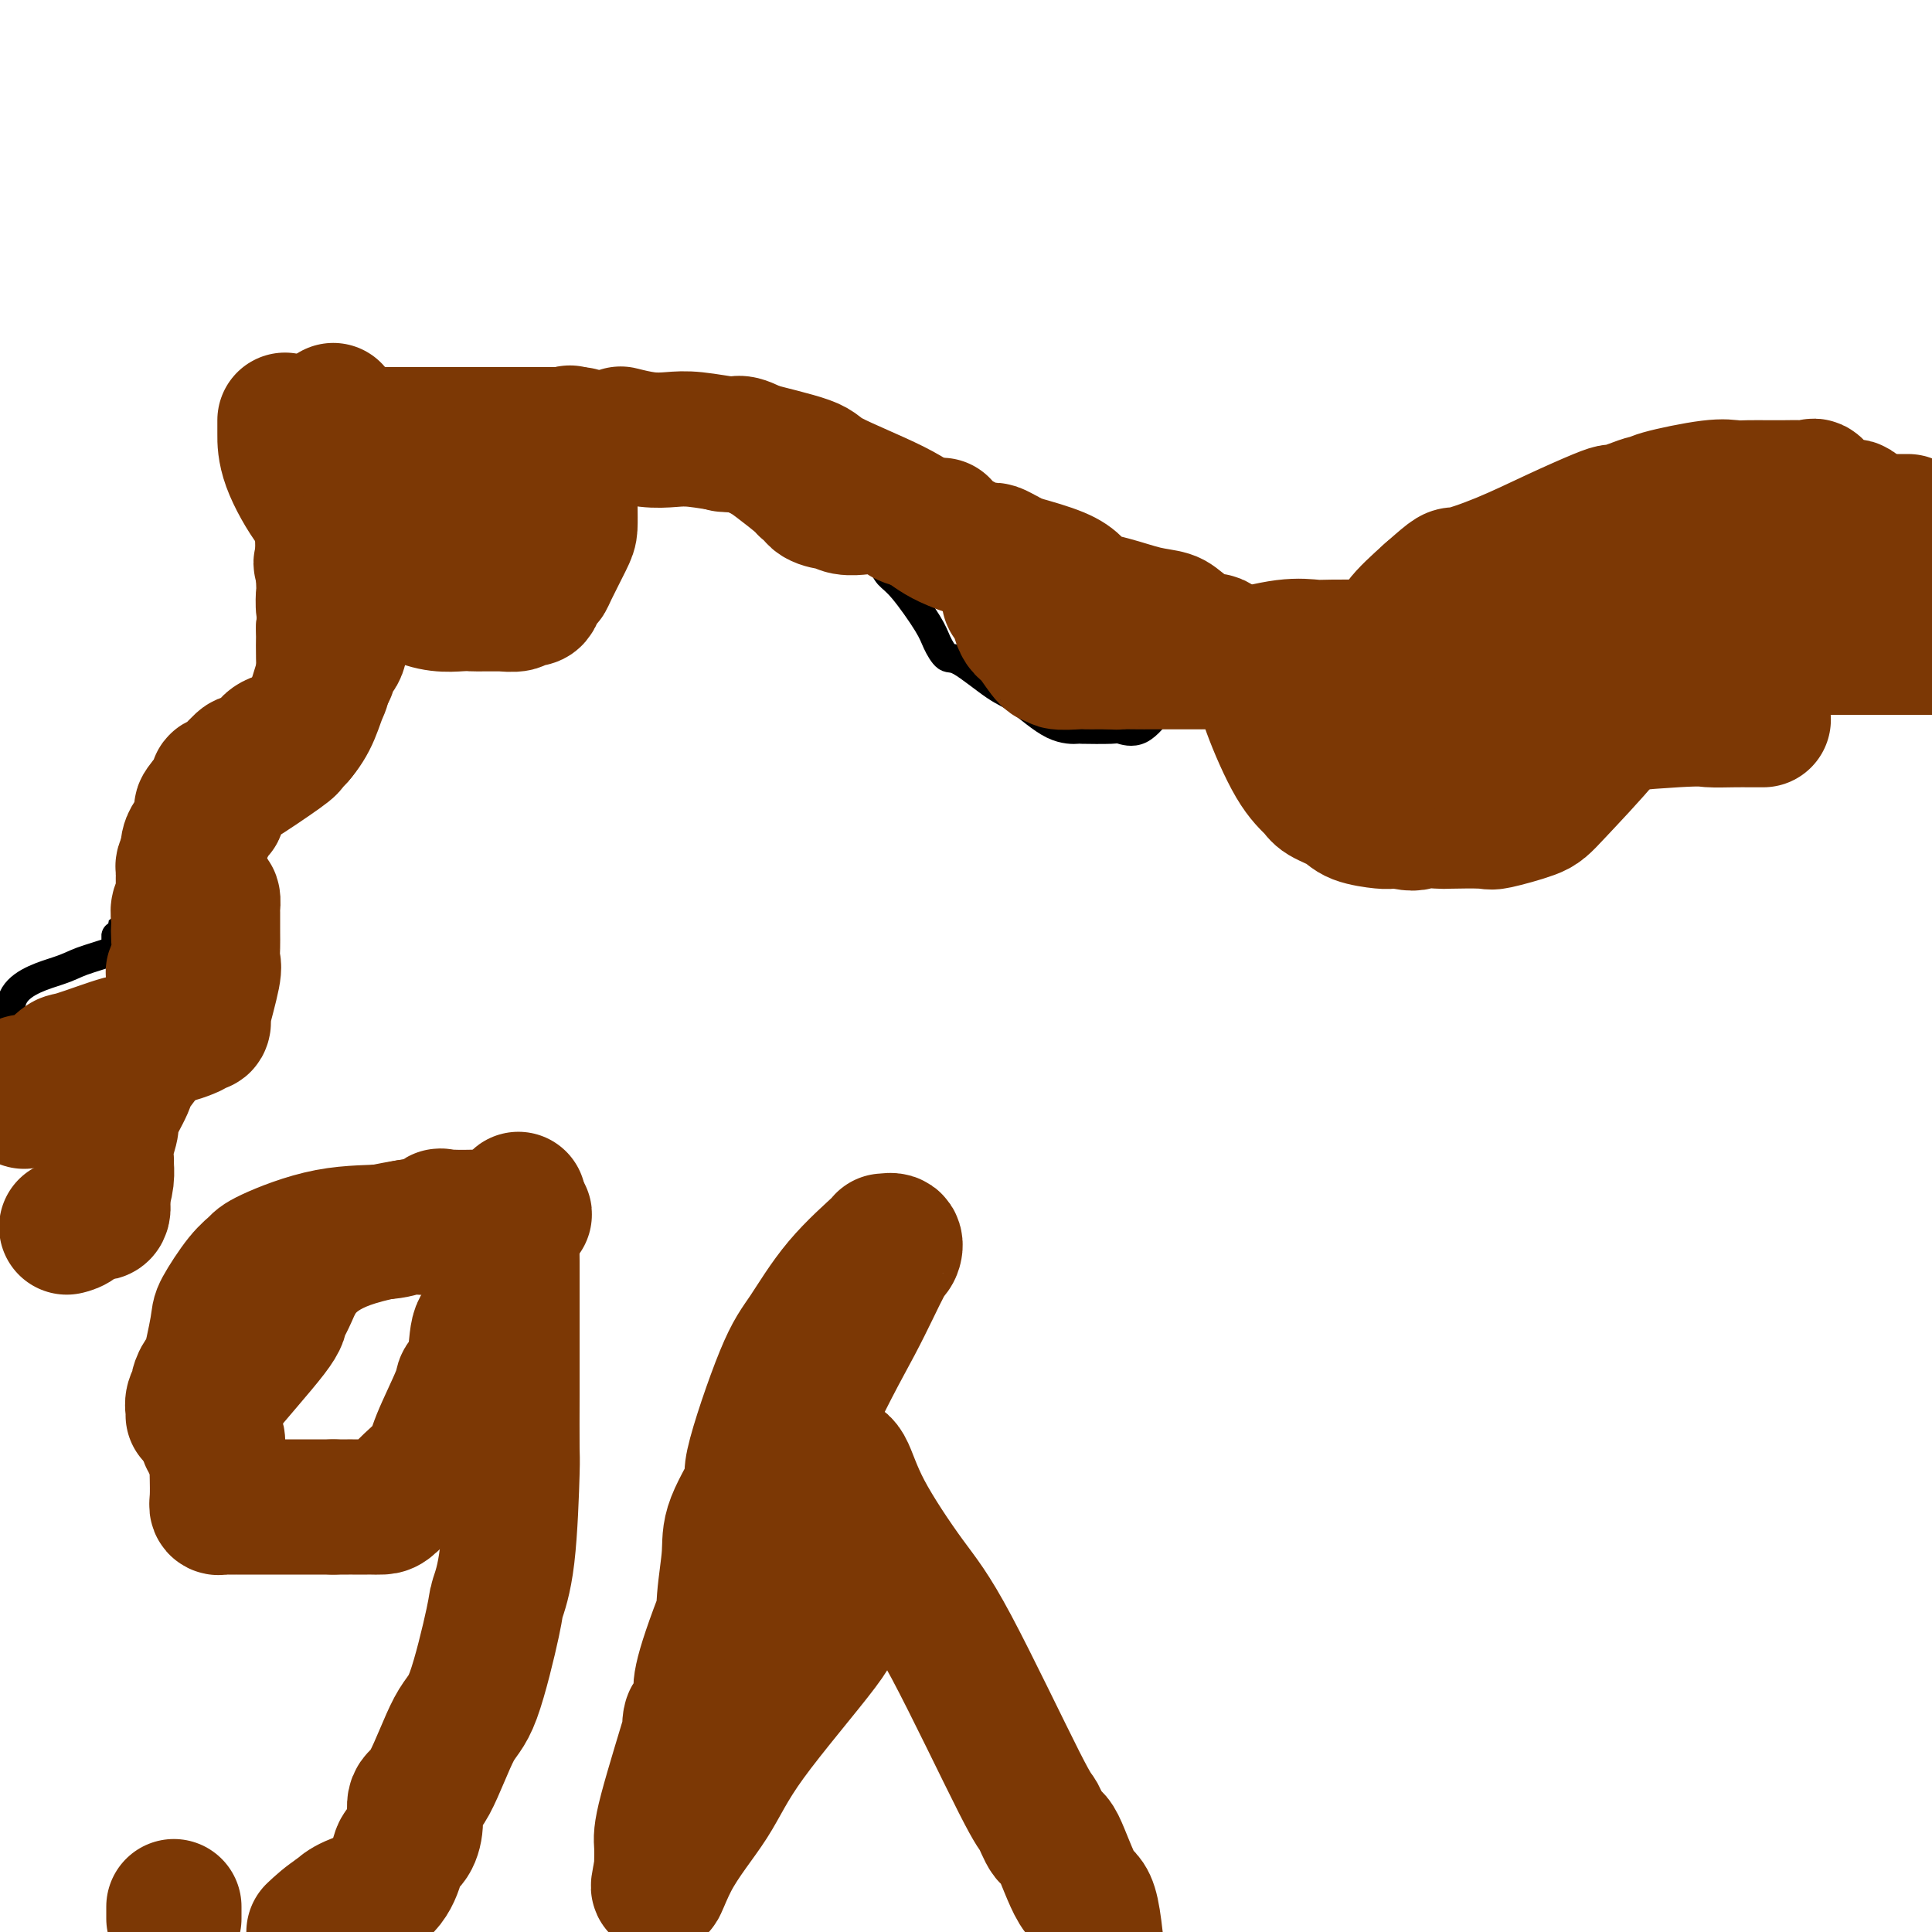 <svg viewBox='0 0 400 400' version='1.1' xmlns='http://www.w3.org/2000/svg' xmlns:xlink='http://www.w3.org/1999/xlink'><g fill='none' stroke='#000000' stroke-width='6' stroke-linecap='round' stroke-linejoin='round'><path d='M3,215c0.245,0.880 0.490,1.760 0,0c-0.490,-1.760 -1.715,-6.160 0,-9c1.715,-2.840 6.368,-4.121 9,-5c2.632,-0.879 3.241,-1.355 5,-2c1.759,-0.645 4.668,-1.459 6,-2c1.332,-0.541 1.088,-0.811 1,-1c-0.088,-0.189 -0.018,-0.299 0,-1c0.018,-0.701 -0.015,-1.992 0,-2c0.015,-0.008 0.078,1.269 1,0c0.922,-1.269 2.704,-5.082 4,-9c1.296,-3.918 2.106,-7.940 5,-13c2.894,-5.060 7.873,-11.157 10,-14c2.127,-2.843 1.402,-2.433 1,-2c-0.402,0.433 -0.482,0.889 3,-3c3.482,-3.889 10.525,-12.121 14,-16c3.475,-3.879 3.380,-3.404 4,-5c0.620,-1.596 1.953,-5.264 5,-10c3.047,-4.736 7.808,-10.540 9,-13c1.192,-2.460 -1.185,-1.574 0,-3c1.185,-1.426 5.933,-5.162 8,-7c2.067,-1.838 1.452,-1.777 2,-2c0.548,-0.223 2.260,-0.730 3,-1c0.740,-0.270 0.507,-0.303 3,-1c2.493,-0.697 7.712,-2.056 12,-3c4.288,-0.944 7.644,-1.472 11,-2'/><path d='M119,89c6.071,-1.093 6.749,-0.324 7,0c0.251,0.324 0.074,0.204 1,0c0.926,-0.204 2.953,-0.493 6,0c3.047,0.493 7.113,1.766 9,3c1.887,1.234 1.596,2.429 2,3c0.404,0.571 1.502,0.519 3,1c1.498,0.481 3.394,1.495 4,2c0.606,0.505 -0.079,0.500 1,1c1.079,0.500 3.921,1.507 6,2c2.079,0.493 3.394,0.474 5,1c1.606,0.526 3.504,1.597 6,3c2.496,1.403 5.590,3.137 7,4c1.410,0.863 1.138,0.853 2,2c0.862,1.147 2.860,3.450 4,5c1.140,1.550 1.422,2.346 2,3c0.578,0.654 1.452,1.165 3,3c1.548,1.835 3.768,4.992 5,7c1.232,2.008 1.474,2.866 2,4c0.526,1.134 1.335,2.542 2,3c0.665,0.458 1.185,-0.035 3,1c1.815,1.035 4.926,3.598 7,5c2.074,1.402 3.113,1.644 5,3c1.887,1.356 4.622,3.826 7,5c2.378,1.174 4.400,1.050 5,1c0.600,-0.050 -0.221,-0.028 1,0c1.221,0.028 4.483,0.061 6,0c1.517,-0.061 1.288,-0.215 2,0c0.712,0.215 2.366,0.800 4,0c1.634,-0.800 3.248,-2.985 4,-4c0.752,-1.015 0.644,-0.862 3,-2c2.356,-1.138 7.178,-3.569 12,-6'/><path d='M255,139c3.746,-1.825 3.612,-0.387 10,-3c6.388,-2.613 19.298,-9.278 29,-14c9.702,-4.722 16.195,-7.503 24,-9c7.805,-1.497 16.923,-1.710 22,-2c5.077,-0.290 6.114,-0.655 9,0c2.886,0.655 7.622,2.332 11,3c3.378,0.668 5.397,0.328 10,1c4.603,0.672 11.791,2.355 16,3c4.209,0.645 5.441,0.250 7,1c1.559,0.750 3.445,2.643 6,4c2.555,1.357 5.777,2.179 9,3'/></g>
<g fill='none' stroke='#7C3805' stroke-width='28' stroke-linecap='round' stroke-linejoin='round'><path d='M5,228c0.090,-1.161 0.181,-2.322 0,-3c-0.181,-0.678 -0.633,-0.873 0,-1c0.633,-0.127 2.350,-0.187 4,-1c1.650,-0.813 3.233,-2.379 4,-3c0.767,-0.621 0.716,-0.296 3,-1c2.284,-0.704 6.901,-2.438 9,-3c2.099,-0.562 1.678,0.047 2,0c0.322,-0.047 1.387,-0.751 2,-1c0.613,-0.249 0.772,-0.042 1,0c0.228,0.042 0.523,-0.080 1,0c0.477,0.080 1.137,0.362 3,0c1.863,-0.362 4.931,-1.370 6,-2c1.069,-0.630 0.141,-0.883 0,-1c-0.141,-0.117 0.506,-0.098 1,0c0.494,0.098 0.836,0.274 1,0c0.164,-0.274 0.149,-0.997 0,-1c-0.149,-0.003 -0.432,0.713 0,-1c0.432,-1.713 1.580,-5.857 2,-8c0.420,-2.143 0.112,-2.285 0,-3c-0.112,-0.715 -0.029,-2.003 0,-3c0.029,-0.997 0.005,-1.704 0,-3c-0.005,-1.296 0.009,-3.183 0,-4c-0.009,-0.817 -0.041,-0.566 0,-1c0.041,-0.434 0.155,-1.553 0,-2c-0.155,-0.447 -0.577,-0.224 -1,0'/><path d='M43,186c-0.239,-4.314 -1.336,-2.600 -2,-2c-0.664,0.600 -0.896,0.085 -1,0c-0.104,-0.085 -0.080,0.259 0,0c0.080,-0.259 0.217,-1.123 0,-2c-0.217,-0.877 -0.787,-1.768 -1,-2c-0.213,-0.232 -0.069,0.196 0,0c0.069,-0.196 0.061,-1.016 0,-2c-0.061,-0.984 -0.177,-2.130 0,-3c0.177,-0.870 0.647,-1.462 1,-2c0.353,-0.538 0.588,-1.021 1,-2c0.412,-0.979 1.000,-2.454 1,-3c0.000,-0.546 -0.588,-0.161 0,-1c0.588,-0.839 2.352,-2.900 3,-4c0.648,-1.100 0.180,-1.240 0,-1c-0.180,0.240 -0.074,0.859 1,0c1.074,-0.859 3.114,-3.195 4,-4c0.886,-0.805 0.617,-0.078 1,0c0.383,0.078 1.419,-0.491 2,-1c0.581,-0.509 0.707,-0.957 1,-1c0.293,-0.043 0.754,0.318 1,0c0.246,-0.318 0.279,-1.314 1,-2c0.721,-0.686 2.130,-1.063 3,-1c0.870,0.063 1.200,0.566 2,0c0.800,-0.566 2.071,-2.200 3,-4c0.929,-1.800 1.517,-3.767 2,-5c0.483,-1.233 0.861,-1.733 1,-3c0.139,-1.267 0.037,-3.303 0,-5c-0.037,-1.697 -0.011,-3.056 0,-4c0.011,-0.944 0.005,-1.472 0,-2'/><path d='M67,130c0.466,-3.634 0.133,-3.220 0,-4c-0.133,-0.780 -0.064,-2.755 0,-3c0.064,-0.245 0.122,1.238 0,-3c-0.122,-4.238 -0.424,-14.198 0,-19c0.424,-4.802 1.576,-4.447 2,-5c0.424,-0.553 0.121,-2.015 0,-4c-0.121,-1.985 -0.061,-4.492 0,-7'/><path d='M118,90c0.000,-0.304 0.000,-0.608 0,0c-0.000,0.608 -0.001,2.126 0,3c0.001,0.874 0.004,1.102 0,3c-0.004,1.898 -0.014,5.464 0,8c0.014,2.536 0.054,4.040 0,5c-0.054,0.960 -0.200,1.374 -1,3c-0.800,1.626 -2.255,4.464 -3,6c-0.745,1.536 -0.781,1.769 -1,2c-0.219,0.231 -0.620,0.458 -1,1c-0.380,0.542 -0.740,1.399 -1,2c-0.260,0.601 -0.421,0.946 -1,1c-0.579,0.054 -1.576,-0.182 -2,0c-0.424,0.182 -0.274,0.781 -1,1c-0.726,0.219 -2.328,0.058 -3,0c-0.672,-0.058 -0.413,-0.013 -1,0c-0.587,0.013 -2.021,-0.005 -3,0c-0.979,0.005 -1.502,0.032 -2,0c-0.498,-0.032 -0.971,-0.124 -3,0c-2.029,0.124 -5.616,0.465 -10,-2c-4.384,-2.465 -9.567,-7.735 -13,-11c-3.433,-3.265 -5.116,-4.524 -7,-7c-1.884,-2.476 -3.969,-6.169 -5,-9c-1.031,-2.831 -1.008,-4.801 -1,-6c0.008,-1.199 0.002,-1.628 0,-2c-0.002,-0.372 -0.001,-0.686 0,-1'/><path d='M129,90c-0.441,-0.111 -0.882,-0.222 0,0c0.882,0.222 3.087,0.777 5,1c1.913,0.223 3.532,0.113 5,0c1.468,-0.113 2.783,-0.231 5,0c2.217,0.231 5.336,0.811 7,1c1.664,0.189 1.871,-0.012 2,0c0.129,0.012 0.178,0.236 3,1c2.822,0.764 8.416,2.068 11,3c2.584,0.932 2.157,1.491 5,3c2.843,1.509 8.957,3.969 13,6c4.043,2.031 6.014,3.632 8,5c1.986,1.368 3.986,2.503 9,4c5.014,1.497 13.041,3.356 17,5c3.959,1.644 3.848,3.072 5,4c1.152,0.928 3.567,1.357 6,2c2.433,0.643 4.885,1.498 7,2c2.115,0.502 3.893,0.649 5,1c1.107,0.351 1.543,0.907 3,2c1.457,1.093 3.935,2.722 5,3c1.065,0.278 0.717,-0.796 2,0c1.283,0.796 4.196,3.463 6,5c1.804,1.537 2.498,1.945 3,3c0.502,1.055 0.813,2.758 2,6c1.187,3.242 3.249,8.024 5,11c1.751,2.976 3.190,4.146 4,5c0.810,0.854 0.990,1.392 2,2c1.010,0.608 2.851,1.287 4,2c1.149,0.713 1.607,1.459 3,2c1.393,0.541 3.721,0.876 5,1c1.279,0.124 1.508,0.035 2,0c0.492,-0.035 1.246,-0.018 2,0'/><path d='M290,170c3.142,0.774 2.997,0.209 4,0c1.003,-0.209 3.154,-0.062 4,0c0.846,0.062 0.386,0.039 2,0c1.614,-0.039 5.300,-0.096 7,0c1.700,0.096 1.413,0.343 3,0c1.587,-0.343 5.047,-1.278 7,-2c1.953,-0.722 2.398,-1.232 5,-4c2.602,-2.768 7.362,-7.793 10,-11c2.638,-3.207 3.155,-4.597 5,-6c1.845,-1.403 5.016,-2.821 6,-4c0.984,-1.179 -0.221,-2.120 1,-3c1.221,-0.880 4.867,-1.698 7,-2c2.133,-0.302 2.752,-0.086 3,0c0.248,0.086 0.124,0.043 0,0'/><path d='M355,137c0.036,0.079 0.073,0.157 1,0c0.927,-0.157 2.746,-0.550 5,-1c2.254,-0.450 4.943,-0.958 7,-1c2.057,-0.042 3.483,0.382 5,0c1.517,-0.382 3.126,-1.570 5,-2c1.874,-0.430 4.013,-0.101 5,0c0.987,0.101 0.822,-0.025 1,0c0.178,0.025 0.697,0.203 1,0c0.303,-0.203 0.388,-0.786 1,-1c0.612,-0.214 1.750,-0.057 3,0c1.250,0.057 2.611,0.015 3,0c0.389,-0.015 -0.194,-0.004 0,0c0.194,0.004 1.164,0.001 2,0c0.836,-0.001 1.539,-0.000 2,0c0.461,0.000 0.680,0.000 1,0c0.320,-0.000 0.740,-0.000 1,0c0.260,0.000 0.360,0.000 1,0c0.640,-0.000 1.820,-0.000 3,0'/><path d='M65,90c0.272,0.000 0.545,0.000 1,0c0.455,0.000 1.093,0.000 1,0c-0.093,0.000 -0.918,0.000 0,0c0.918,0.000 3.578,0.000 5,0c1.422,0.000 1.607,0.000 2,0c0.393,0.000 0.994,0.000 2,0c1.006,0.000 2.417,0.000 3,0c0.583,0.000 0.337,0.000 1,0c0.663,0.000 2.233,0.000 3,0c0.767,-0.000 0.729,0.000 1,0c0.271,0.000 0.851,0.000 1,0c0.149,0.000 -0.132,0.000 0,0c0.132,0.000 0.678,0.000 1,0c0.322,0.000 0.419,0.000 1,0c0.581,0.000 1.647,0.000 2,0c0.353,0.000 -0.006,0.000 0,0c0.006,0.000 0.379,0.000 1,0c0.621,0.000 1.491,0.000 2,0c0.509,0.000 0.657,0.000 1,0c0.343,0.000 0.883,0.000 1,0c0.117,0.000 -0.187,0.000 0,0c0.187,0.000 0.865,0.000 2,0c1.135,0.000 2.727,0.000 4,0c1.273,0.000 2.227,0.000 3,0c0.773,0.000 1.364,0.000 2,0c0.636,0.000 1.318,0.000 2,0'/><path d='M107,90c6.684,0.000 2.392,0.000 1,0c-1.392,-0.000 0.114,-0.000 1,0c0.886,0.000 1.151,0.000 2,0c0.849,-0.000 2.283,-0.000 3,0c0.717,0.000 0.716,0.000 1,0c0.284,-0.000 0.854,-0.000 1,0c0.146,0.000 -0.131,0.000 0,0c0.131,-0.000 0.669,-0.000 1,0c0.331,0.000 0.454,0.000 1,0c0.546,-0.000 1.516,-0.001 2,0c0.484,0.001 0.483,0.003 0,0c-0.483,-0.003 -1.447,-0.011 -2,0c-0.553,0.011 -0.696,0.040 -1,0c-0.304,-0.040 -0.769,-0.148 -1,0c-0.231,0.148 -0.230,0.552 -1,1c-0.770,0.448 -2.313,0.940 -3,1c-0.687,0.060 -0.518,-0.311 -1,0c-0.482,0.311 -1.615,1.303 -3,2c-1.385,0.697 -3.023,1.100 -9,4c-5.977,2.900 -16.294,8.298 -21,11c-4.706,2.702 -3.801,2.709 -4,3c-0.199,0.291 -1.503,0.866 -2,1c-0.497,0.134 -0.189,-0.174 0,0c0.189,0.174 0.257,0.830 0,1c-0.257,0.170 -0.838,-0.147 -1,0c-0.162,0.147 0.097,0.756 0,1c-0.097,0.244 -0.548,0.122 -1,0'/><path d='M70,115c-7.489,3.648 -1.213,0.270 2,-1c3.213,-1.270 3.362,-0.430 4,0c0.638,0.430 1.766,0.452 3,0c1.234,-0.452 2.573,-1.378 4,-2c1.427,-0.622 2.943,-0.941 4,-1c1.057,-0.059 1.655,0.142 3,0c1.345,-0.142 3.435,-0.625 5,-1c1.565,-0.375 2.603,-0.640 4,-1c1.397,-0.360 3.153,-0.814 4,-1c0.847,-0.186 0.785,-0.102 1,0c0.215,0.102 0.707,0.224 1,0c0.293,-0.224 0.388,-0.792 0,-1c-0.388,-0.208 -1.257,-0.056 -2,0c-0.743,0.056 -1.359,0.017 -2,0c-0.641,-0.017 -1.306,-0.012 -3,0c-1.694,0.012 -4.415,0.029 -6,0c-1.585,-0.029 -2.032,-0.106 -3,0c-0.968,0.106 -2.456,0.396 -4,1c-1.544,0.604 -3.143,1.522 -4,2c-0.857,0.478 -0.973,0.515 -1,1c-0.027,0.485 0.034,1.419 0,2c-0.034,0.581 -0.163,0.810 0,1c0.163,0.190 0.618,0.340 0,1c-0.618,0.660 -2.309,1.830 -4,3'/><path d='M76,118c-1.287,2.344 -0.003,3.203 0,4c0.003,0.797 -1.274,1.531 -2,2c-0.726,0.469 -0.900,0.671 -1,1c-0.100,0.329 -0.126,0.783 0,1c0.126,0.217 0.402,0.195 0,1c-0.402,0.805 -1.483,2.435 -2,4c-0.517,1.565 -0.469,3.063 -1,4c-0.531,0.937 -1.641,1.313 -2,2c-0.359,0.687 0.033,1.687 0,2c-0.033,0.313 -0.491,-0.059 -1,1c-0.509,1.059 -1.068,3.551 -2,6c-0.932,2.449 -2.236,4.856 -3,6c-0.764,1.144 -0.989,1.026 -1,1c-0.011,-0.026 0.190,0.039 0,0c-0.190,-0.039 -0.772,-0.181 -1,0c-0.228,0.181 -0.103,0.687 0,1c0.103,0.313 0.185,0.433 -2,2c-2.185,1.567 -6.637,4.582 -9,6c-2.363,1.418 -2.636,1.239 -3,2c-0.364,0.761 -0.817,2.461 -1,3c-0.183,0.539 -0.096,-0.082 0,0c0.096,0.082 0.201,0.867 0,1c-0.201,0.133 -0.708,-0.387 -1,0c-0.292,0.387 -0.369,1.682 -1,3c-0.631,1.318 -1.815,2.659 -3,4'/><path d='M40,175c-1.094,2.341 -0.829,2.693 -1,3c-0.171,0.307 -0.777,0.568 -1,1c-0.223,0.432 -0.064,1.036 0,1c0.064,-0.036 0.031,-0.711 0,0c-0.031,0.711 -0.061,2.810 0,4c0.061,1.190 0.212,1.472 0,2c-0.212,0.528 -0.788,1.302 -1,2c-0.212,0.698 -0.060,1.319 0,2c0.060,0.681 0.030,1.424 0,2c-0.030,0.576 -0.059,0.987 0,2c0.059,1.013 0.206,2.627 0,4c-0.206,1.373 -0.767,2.503 -1,3c-0.233,0.497 -0.140,0.361 0,1c0.140,0.639 0.328,2.054 0,4c-0.328,1.946 -1.171,4.424 -1,5c0.171,0.576 1.357,-0.749 0,1c-1.357,1.749 -5.257,6.572 -7,9c-1.743,2.428 -1.329,2.462 -2,4c-0.671,1.538 -2.429,4.582 -3,6c-0.571,1.418 0.044,1.211 0,2c-0.044,0.789 -0.747,2.573 -1,4c-0.253,1.427 -0.058,2.496 0,3c0.058,0.504 -0.023,0.443 0,1c0.023,0.557 0.149,1.730 0,3c-0.149,1.270 -0.575,2.635 -1,4'/><path d='M21,248c-0.352,2.727 -0.231,1.046 0,1c0.231,-0.046 0.573,1.543 0,2c-0.573,0.457 -2.061,-0.218 -3,0c-0.939,0.218 -1.330,1.328 -2,2c-0.670,0.672 -1.620,0.906 -2,1c-0.380,0.094 -0.190,0.047 0,0'/><path d='M150,92c0.726,0.052 1.452,0.105 2,0c0.548,-0.105 0.916,-0.367 2,0c1.084,0.367 2.882,1.365 4,2c1.118,0.635 1.554,0.909 3,2c1.446,1.091 3.901,3.000 5,4c1.099,1.000 0.843,1.090 1,1c0.157,-0.090 0.726,-0.360 1,0c0.274,0.360 0.254,1.350 1,2c0.746,0.650 2.257,0.959 3,1c0.743,0.041 0.717,-0.187 1,0c0.283,0.187 0.876,0.789 2,1c1.124,0.211 2.778,0.031 3,0c0.222,-0.031 -0.988,0.086 0,0c0.988,-0.086 4.174,-0.376 6,0c1.826,0.376 2.292,1.419 3,2c0.708,0.581 1.657,0.699 3,1c1.343,0.301 3.081,0.783 4,1c0.919,0.217 1.020,0.167 1,0c-0.020,-0.167 -0.159,-0.452 0,0c0.159,0.452 0.617,1.642 1,2c0.383,0.358 0.693,-0.115 1,0c0.307,0.115 0.613,0.818 1,1c0.387,0.182 0.856,-0.157 1,0c0.144,0.157 -0.038,0.812 0,1c0.038,0.188 0.297,-0.089 1,0c0.703,0.089 1.852,0.545 3,1'/><path d='M203,114c3.114,1.388 1.398,0.360 1,0c-0.398,-0.360 0.520,-0.050 1,0c0.480,0.050 0.521,-0.160 1,0c0.479,0.160 1.396,0.691 2,1c0.604,0.309 0.894,0.396 1,1c0.106,0.604 0.029,1.723 0,2c-0.029,0.277 -0.008,-0.290 0,0c0.008,0.290 0.005,1.438 0,2c-0.005,0.562 -0.012,0.538 0,1c0.012,0.462 0.044,1.409 0,2c-0.044,0.591 -0.165,0.827 0,1c0.165,0.173 0.615,0.282 1,1c0.385,0.718 0.706,2.045 1,3c0.294,0.955 0.561,1.538 1,2c0.439,0.462 1.051,0.802 2,2c0.949,1.198 2.237,3.253 3,4c0.763,0.747 1.003,0.186 1,0c-0.003,-0.186 -0.247,0.003 0,0c0.247,-0.003 0.986,-0.197 1,0c0.014,0.197 -0.695,0.785 0,1c0.695,0.215 2.795,0.058 4,0c1.205,-0.058 1.517,-0.016 2,0c0.483,0.016 1.138,0.004 2,0c0.862,-0.004 1.931,-0.002 3,0'/><path d='M230,137c2.234,0.155 1.320,0.041 2,0c0.680,-0.041 2.953,-0.011 4,0c1.047,0.011 0.866,0.003 1,0c0.134,-0.003 0.582,-0.001 1,0c0.418,0.001 0.807,0.000 2,0c1.193,-0.000 3.192,-0.000 4,0c0.808,0.000 0.427,-0.000 1,0c0.573,0.000 2.100,0.001 3,0c0.900,-0.001 1.173,-0.002 1,0c-0.173,0.002 -0.792,0.007 0,0c0.792,-0.007 2.996,-0.026 4,0c1.004,0.026 0.808,0.098 1,0c0.192,-0.098 0.771,-0.366 3,-1c2.229,-0.634 6.109,-1.634 9,-2c2.891,-0.366 4.795,-0.098 6,0c1.205,0.098 1.712,0.026 4,0c2.288,-0.026 6.358,-0.007 9,0c2.642,0.007 3.855,0.002 5,0c1.145,-0.002 2.223,-0.001 5,0c2.777,0.001 7.255,0.000 10,0c2.745,-0.000 3.759,-0.000 5,0c1.241,0.000 2.711,0.000 5,0c2.289,-0.000 5.398,-0.000 8,0c2.602,0.000 4.697,0.000 9,0c4.303,-0.000 10.812,-0.000 14,0c3.188,0.000 3.054,0.000 4,0c0.946,-0.000 2.973,-0.000 5,0'/><path d='M355,134c21.384,-0.464 12.345,-0.124 10,0c-2.345,0.124 2.003,0.033 4,0c1.997,-0.033 1.644,-0.009 5,0c3.356,0.009 10.421,0.002 14,0c3.579,-0.002 3.671,-0.001 4,0c0.329,0.001 0.896,0.000 2,0c1.104,-0.000 2.744,-0.000 4,0c1.256,0.000 2.128,0.000 3,0'/><path d='M395,108c0.057,-0.000 0.114,-0.000 0,0c-0.114,0.000 -0.400,0.000 -1,0c-0.600,-0.000 -1.515,-0.001 -2,0c-0.485,0.001 -0.541,0.003 -2,0c-1.459,-0.003 -4.320,-0.013 -7,0c-2.680,0.013 -5.178,0.048 -7,0c-1.822,-0.048 -2.967,-0.181 -5,0c-2.033,0.181 -4.955,0.674 -7,1c-2.045,0.326 -3.215,0.483 -4,1c-0.785,0.517 -1.187,1.394 -2,2c-0.813,0.606 -2.039,0.940 -2,1c0.039,0.060 1.343,-0.153 0,0c-1.343,0.153 -5.332,0.672 -9,1c-3.668,0.328 -7.014,0.466 -9,1c-1.986,0.534 -2.612,1.463 -5,2c-2.388,0.537 -6.538,0.683 -8,1c-1.462,0.317 -0.236,0.807 0,1c0.236,0.193 -0.519,0.090 -1,0c-0.481,-0.090 -0.689,-0.168 -1,0c-0.311,0.168 -0.727,0.581 -1,1c-0.273,0.419 -0.404,0.844 -2,2c-1.596,1.156 -4.655,3.043 -6,4c-1.345,0.957 -0.974,0.986 -1,1c-0.026,0.014 -0.449,0.015 -1,0c-0.551,-0.015 -1.229,-0.047 -1,0c0.229,0.047 1.365,0.173 0,1c-1.365,0.827 -5.232,2.356 -8,4c-2.768,1.644 -4.438,3.404 -5,4c-0.562,0.596 -0.018,0.027 0,0c0.018,-0.027 -0.491,0.486 -1,1'/><path d='M297,137c-6.140,4.768 -7.489,7.186 -8,8c-0.511,0.814 -0.183,0.022 0,0c0.183,-0.022 0.220,0.726 0,1c-0.220,0.274 -0.696,0.073 -1,0c-0.304,-0.073 -0.435,-0.020 -1,0c-0.565,0.020 -1.563,0.006 -2,0c-0.437,-0.006 -0.311,-0.003 -1,0c-0.689,0.003 -2.192,0.008 -3,0c-0.808,-0.008 -0.921,-0.027 -1,0c-0.079,0.027 -0.123,0.101 0,0c0.123,-0.101 0.412,-0.376 -1,0c-1.412,0.376 -4.526,1.405 -7,2c-2.474,0.595 -4.306,0.756 -5,1c-0.694,0.244 -0.248,0.569 0,0c0.248,-0.569 0.298,-2.034 0,-3c-0.298,-0.966 -0.946,-1.432 0,-2c0.946,-0.568 3.484,-1.237 5,-2c1.516,-0.763 2.010,-1.621 3,-2c0.990,-0.379 2.475,-0.280 4,-1c1.525,-0.720 3.091,-2.259 4,-3c0.909,-0.741 1.161,-0.683 2,-1c0.839,-0.317 2.264,-1.008 3,-2c0.736,-0.992 0.782,-2.283 2,-4c1.218,-1.717 3.609,-3.858 6,-6'/><path d='M296,123c5.442,-4.811 4.547,-3.839 6,-4c1.453,-0.161 5.252,-1.454 9,-3c3.748,-1.546 7.444,-3.345 11,-5c3.556,-1.655 6.973,-3.165 9,-4c2.027,-0.835 2.663,-0.994 3,-1c0.337,-0.006 0.376,0.140 1,0c0.624,-0.140 1.832,-0.567 3,-1c1.168,-0.433 2.294,-0.872 3,-1c0.706,-0.128 0.992,0.057 1,0c0.008,-0.057 -0.262,-0.355 2,-1c2.262,-0.645 7.055,-1.637 10,-2c2.945,-0.363 4.042,-0.098 5,0c0.958,0.098 1.777,0.027 3,0c1.223,-0.027 2.851,-0.010 4,0c1.149,0.010 1.819,0.014 3,0c1.181,-0.014 2.875,-0.047 4,0c1.125,0.047 1.683,0.175 2,0c0.317,-0.175 0.393,-0.651 1,0c0.607,0.651 1.744,2.431 2,3c0.256,0.569 -0.369,-0.072 0,0c0.369,0.072 1.731,0.856 3,1c1.269,0.144 2.443,-0.353 3,0c0.557,0.353 0.496,1.557 1,2c0.504,0.443 1.573,0.127 2,0c0.427,-0.127 0.214,-0.063 0,0'/><path d='M301,154c0.283,-0.018 0.566,-0.037 1,0c0.434,0.037 1.020,0.129 2,0c0.980,-0.129 2.355,-0.479 5,-1c2.645,-0.521 6.560,-1.211 14,-2c7.440,-0.789 18.407,-1.675 24,-2c5.593,-0.325 5.813,-0.087 7,0c1.187,0.087 3.340,0.023 5,0c1.660,-0.023 2.826,-0.006 4,0c1.174,0.006 2.354,0.002 2,0c-0.354,-0.002 -2.244,-0.000 -3,0c-0.756,0.000 -0.378,0.000 0,0'/><path d='M40,293c0.032,-0.254 0.064,-0.508 0,-1c-0.064,-0.492 -0.226,-1.224 0,-2c0.226,-0.776 0.838,-1.598 1,-2c0.162,-0.402 -0.128,-0.383 0,-1c0.128,-0.617 0.673,-1.870 1,-2c0.327,-0.130 0.434,0.862 1,-1c0.566,-1.862 1.590,-6.580 2,-9c0.410,-2.420 0.207,-2.544 1,-4c0.793,-1.456 2.582,-4.245 4,-6c1.418,-1.755 2.463,-2.474 3,-3c0.537,-0.526 0.564,-0.857 3,-2c2.436,-1.143 7.279,-3.098 12,-4c4.721,-0.902 9.318,-0.749 12,-1c2.682,-0.251 3.447,-0.904 5,-1c1.553,-0.096 3.894,0.367 5,0c1.106,-0.367 0.977,-1.562 1,-2c0.023,-0.438 0.197,-0.117 2,0c1.803,0.117 5.236,0.031 7,0c1.764,-0.031 1.860,-0.008 3,0c1.140,0.008 3.326,0.002 4,0c0.674,-0.002 -0.163,-0.001 -1,0'/><path d='M106,252c6.678,-1.200 -1.627,-0.199 -3,0c-1.373,0.199 4.184,-0.402 -1,0c-5.184,0.402 -21.111,1.808 -30,5c-8.889,3.192 -10.740,8.171 -12,11c-1.260,2.829 -1.928,3.507 -2,4c-0.072,0.493 0.454,0.800 -2,4c-2.454,3.200 -7.887,9.291 -10,12c-2.113,2.709 -0.906,2.036 -1,2c-0.094,-0.036 -1.489,0.567 -2,1c-0.511,0.433 -0.137,0.697 0,1c0.137,0.303 0.036,0.645 0,1c-0.036,0.355 -0.007,0.722 0,1c0.007,0.278 -0.008,0.466 0,1c0.008,0.534 0.041,1.413 0,2c-0.041,0.587 -0.154,0.882 0,1c0.154,0.118 0.577,0.059 1,0'/><path d='M44,298c0.381,0.813 0.833,-0.654 1,0c0.167,0.654 0.048,3.429 0,5c-0.048,1.571 -0.026,1.938 0,3c0.026,1.062 0.054,2.821 0,4c-0.054,1.179 -0.191,1.780 0,2c0.191,0.220 0.709,0.059 1,0c0.291,-0.059 0.356,-0.016 1,0c0.644,0.016 1.866,0.004 2,0c0.134,-0.004 -0.819,-0.001 0,0c0.819,0.001 3.411,0.000 5,0c1.589,-0.000 2.174,-0.000 3,0c0.826,0.000 1.891,0.000 3,0c1.109,-0.000 2.260,-0.000 3,0c0.740,0.000 1.069,0.000 2,0c0.931,-0.000 2.466,-0.000 4,0'/><path d='M69,312c4.069,0.000 3.240,0.000 3,0c-0.240,-0.000 0.108,-0.001 1,0c0.892,0.001 2.327,0.002 3,0c0.673,-0.002 0.583,-0.009 1,0c0.417,0.009 1.341,0.034 2,0c0.659,-0.034 1.053,-0.128 2,-1c0.947,-0.872 2.448,-2.523 4,-4c1.552,-1.477 3.155,-2.779 4,-4c0.845,-1.221 0.933,-2.363 2,-5c1.067,-2.637 3.115,-6.771 4,-9c0.885,-2.229 0.609,-2.552 1,-3c0.391,-0.448 1.448,-1.021 2,-3c0.552,-1.979 0.597,-5.365 1,-7c0.403,-1.635 1.164,-1.520 2,-4c0.836,-2.480 1.748,-7.556 2,-10c0.252,-2.444 -0.156,-2.257 0,-3c0.156,-0.743 0.877,-2.416 1,-3c0.123,-0.584 -0.351,-0.080 0,-1c0.351,-0.920 1.529,-3.263 2,-4c0.471,-0.737 0.236,0.131 0,1'/><path d='M106,252c2.630,-7.667 0.705,-1.335 0,1c-0.705,2.335 -0.189,0.671 0,1c0.189,0.329 0.051,2.650 0,4c-0.051,1.350 -0.014,1.729 0,2c0.014,0.271 0.004,0.435 0,1c-0.004,0.565 -0.001,1.533 0,2c0.001,0.467 0.000,0.433 0,2c-0.000,1.567 -0.000,4.734 0,6c0.000,1.266 0.000,0.631 0,1c-0.000,0.369 -0.000,1.743 0,4c0.000,2.257 0.001,5.396 0,7c-0.001,1.604 -0.002,1.672 0,2c0.002,0.328 0.007,0.914 0,4c-0.007,3.086 -0.027,8.670 0,11c0.027,2.330 0.100,1.405 0,5c-0.100,3.595 -0.374,11.711 -1,17c-0.626,5.289 -1.605,7.753 -2,9c-0.395,1.247 -0.204,1.277 -1,5c-0.796,3.723 -2.577,11.139 -4,15c-1.423,3.861 -2.488,4.169 -4,7c-1.512,2.831 -3.470,8.186 -5,11c-1.530,2.814 -2.633,3.087 -3,4c-0.367,0.913 0.001,2.467 0,4c-0.001,1.533 -0.370,3.044 -1,4c-0.630,0.956 -1.520,1.359 -2,2c-0.480,0.641 -0.551,1.522 -1,3c-0.449,1.478 -1.275,3.552 -3,5c-1.725,1.448 -4.350,2.271 -6,3c-1.650,0.729 -2.325,1.365 -3,2'/><path d='M70,396c-2.333,1.500 -3.667,2.750 -5,4'/><path d='M36,395c0.000,-0.222 0.000,-0.444 0,0c0.000,0.444 0.000,1.556 0,2c0.000,0.444 0.000,0.222 0,0'/><path d='M150,339c-0.118,-2.509 -0.237,-5.017 0,-8c0.237,-2.983 0.828,-6.440 1,-9c0.172,-2.560 -0.077,-4.224 1,-7c1.077,-2.776 3.480,-6.665 4,-8c0.520,-1.335 -0.844,-0.117 0,-4c0.844,-3.883 3.895,-12.868 6,-18c2.105,-5.132 3.265,-6.410 5,-9c1.735,-2.590 4.045,-6.491 7,-10c2.955,-3.509 6.554,-6.626 8,-8c1.446,-1.374 0.740,-1.005 1,-1c0.260,0.005 1.486,-0.354 2,0c0.514,0.354 0.316,1.421 0,2c-0.316,0.579 -0.751,0.669 -2,3c-1.249,2.331 -3.312,6.902 -6,12c-2.688,5.098 -6.002,10.723 -12,24c-5.998,13.277 -14.680,34.205 -18,44c-3.320,9.795 -1.277,8.455 -1,9c0.277,0.545 -1.212,2.975 -2,4c-0.788,1.025 -0.877,0.646 -1,1c-0.123,0.354 -0.282,1.440 0,1c0.282,-0.440 1.004,-2.405 0,1c-1.004,3.405 -3.733,12.181 -5,17c-1.267,4.819 -1.072,5.682 -1,7c0.072,1.318 0.021,3.091 0,4c-0.021,0.909 -0.010,0.955 0,1'/><path d='M137,387c-1.511,7.102 -0.290,2.356 2,-2c2.290,-4.356 5.647,-8.322 8,-12c2.353,-3.678 3.702,-7.068 8,-13c4.298,-5.932 11.544,-14.407 15,-19c3.456,-4.593 3.122,-5.304 3,-7c-0.122,-1.696 -0.033,-4.377 0,-7c0.033,-2.623 0.009,-5.189 0,-7c-0.009,-1.811 -0.002,-2.866 0,-4c0.002,-1.134 -0.001,-2.345 0,-3c0.001,-0.655 0.006,-0.752 0,-1c-0.006,-0.248 -0.022,-0.647 0,-2c0.022,-1.353 0.083,-3.659 0,-5c-0.083,-1.341 -0.310,-1.718 0,-2c0.310,-0.282 1.158,-0.471 2,1c0.842,1.471 1.678,4.600 4,9c2.322,4.400 6.131,10.070 9,14c2.869,3.930 4.797,6.120 9,14c4.203,7.880 10.680,21.451 14,28c3.320,6.549 3.484,6.078 4,7c0.516,0.922 1.384,3.239 2,4c0.616,0.761 0.980,-0.033 2,2c1.020,2.033 2.698,6.894 4,9c1.302,2.106 2.229,1.459 3,5c0.771,3.541 1.385,11.271 2,19'/></g>
</svg>